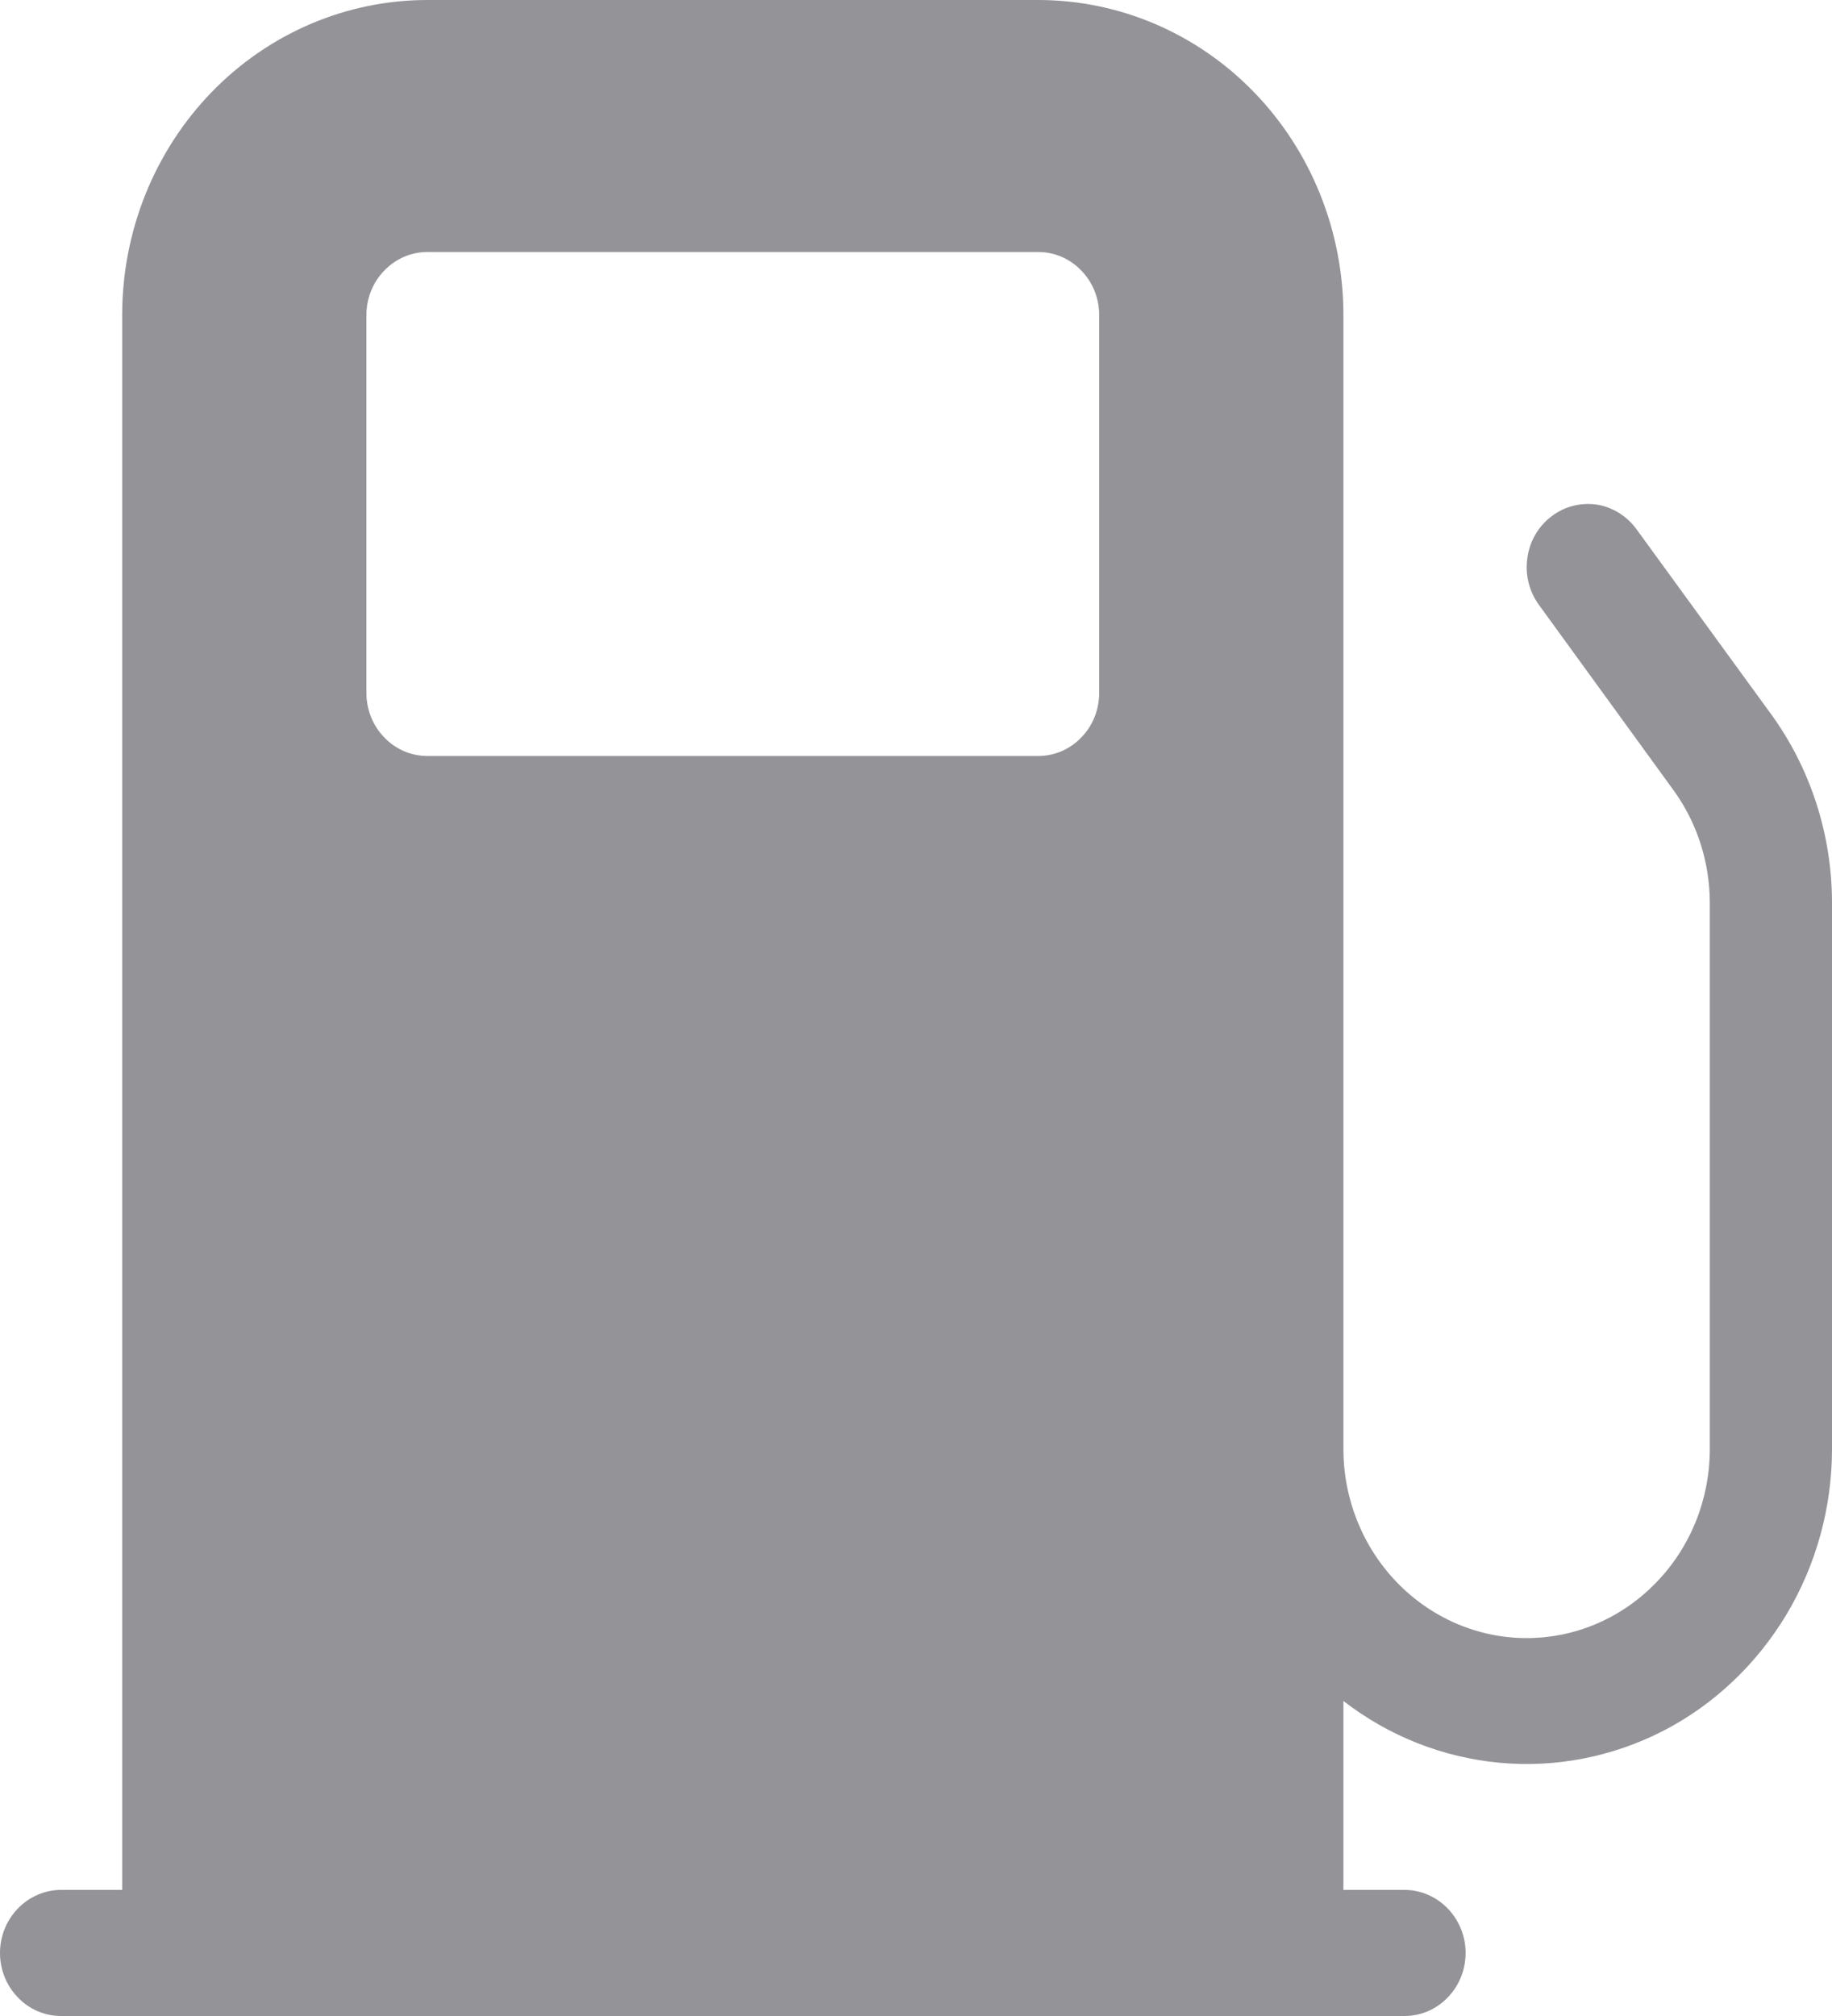 <svg width="10" height="11" viewBox="0 0 10 11" fill="none" xmlns="http://www.w3.org/2000/svg">
<path d="M0.667 10.312V1.719C0.667 1.263 0.842 0.826 1.155 0.503C1.467 0.181 1.891 0 2.333 0H5.667C6.109 0 6.533 0.181 6.845 0.503C7.158 0.826 7.333 1.263 7.333 1.719V7.906C7.333 8.18 7.439 8.442 7.626 8.635C7.814 8.829 8.068 8.938 8.333 8.938C8.599 8.938 8.853 8.829 9.04 8.635C9.228 8.442 9.333 8.18 9.333 7.906V4.927C9.333 4.704 9.263 4.487 9.133 4.309L8.4 3.3C8.347 3.227 8.324 3.135 8.337 3.045C8.349 2.955 8.396 2.873 8.467 2.819C8.537 2.764 8.626 2.741 8.714 2.753C8.801 2.766 8.88 2.815 8.933 2.888L9.667 3.896C9.883 4.193 10 4.555 10 4.927V7.906C10 8.225 9.914 8.538 9.751 8.81C9.588 9.081 9.356 9.301 9.079 9.444C8.802 9.586 8.492 9.647 8.184 9.618C7.875 9.589 7.581 9.473 7.333 9.281V10.312H7.667C7.755 10.312 7.84 10.349 7.902 10.413C7.965 10.478 8 10.565 8 10.656C8 10.747 7.965 10.835 7.902 10.899C7.84 10.964 7.755 11 7.667 11H0.333C0.245 11 0.16 10.964 0.098 10.899C0.035 10.835 0 10.747 0 10.656C0 10.565 0.035 10.478 0.098 10.413C0.16 10.349 0.245 10.312 0.333 10.312H0.667ZM2.333 1.375C2.245 1.375 2.16 1.411 2.098 1.476C2.035 1.54 2 1.628 2 1.719V3.781C2 3.872 2.035 3.96 2.098 4.024C2.16 4.089 2.245 4.125 2.333 4.125H5.667C5.755 4.125 5.84 4.089 5.902 4.024C5.965 3.96 6 3.872 6 3.781V1.719C6 1.628 5.965 1.54 5.902 1.476C5.84 1.411 5.755 1.375 5.667 1.375H2.333Z" fill="#939398"/>
</svg>
